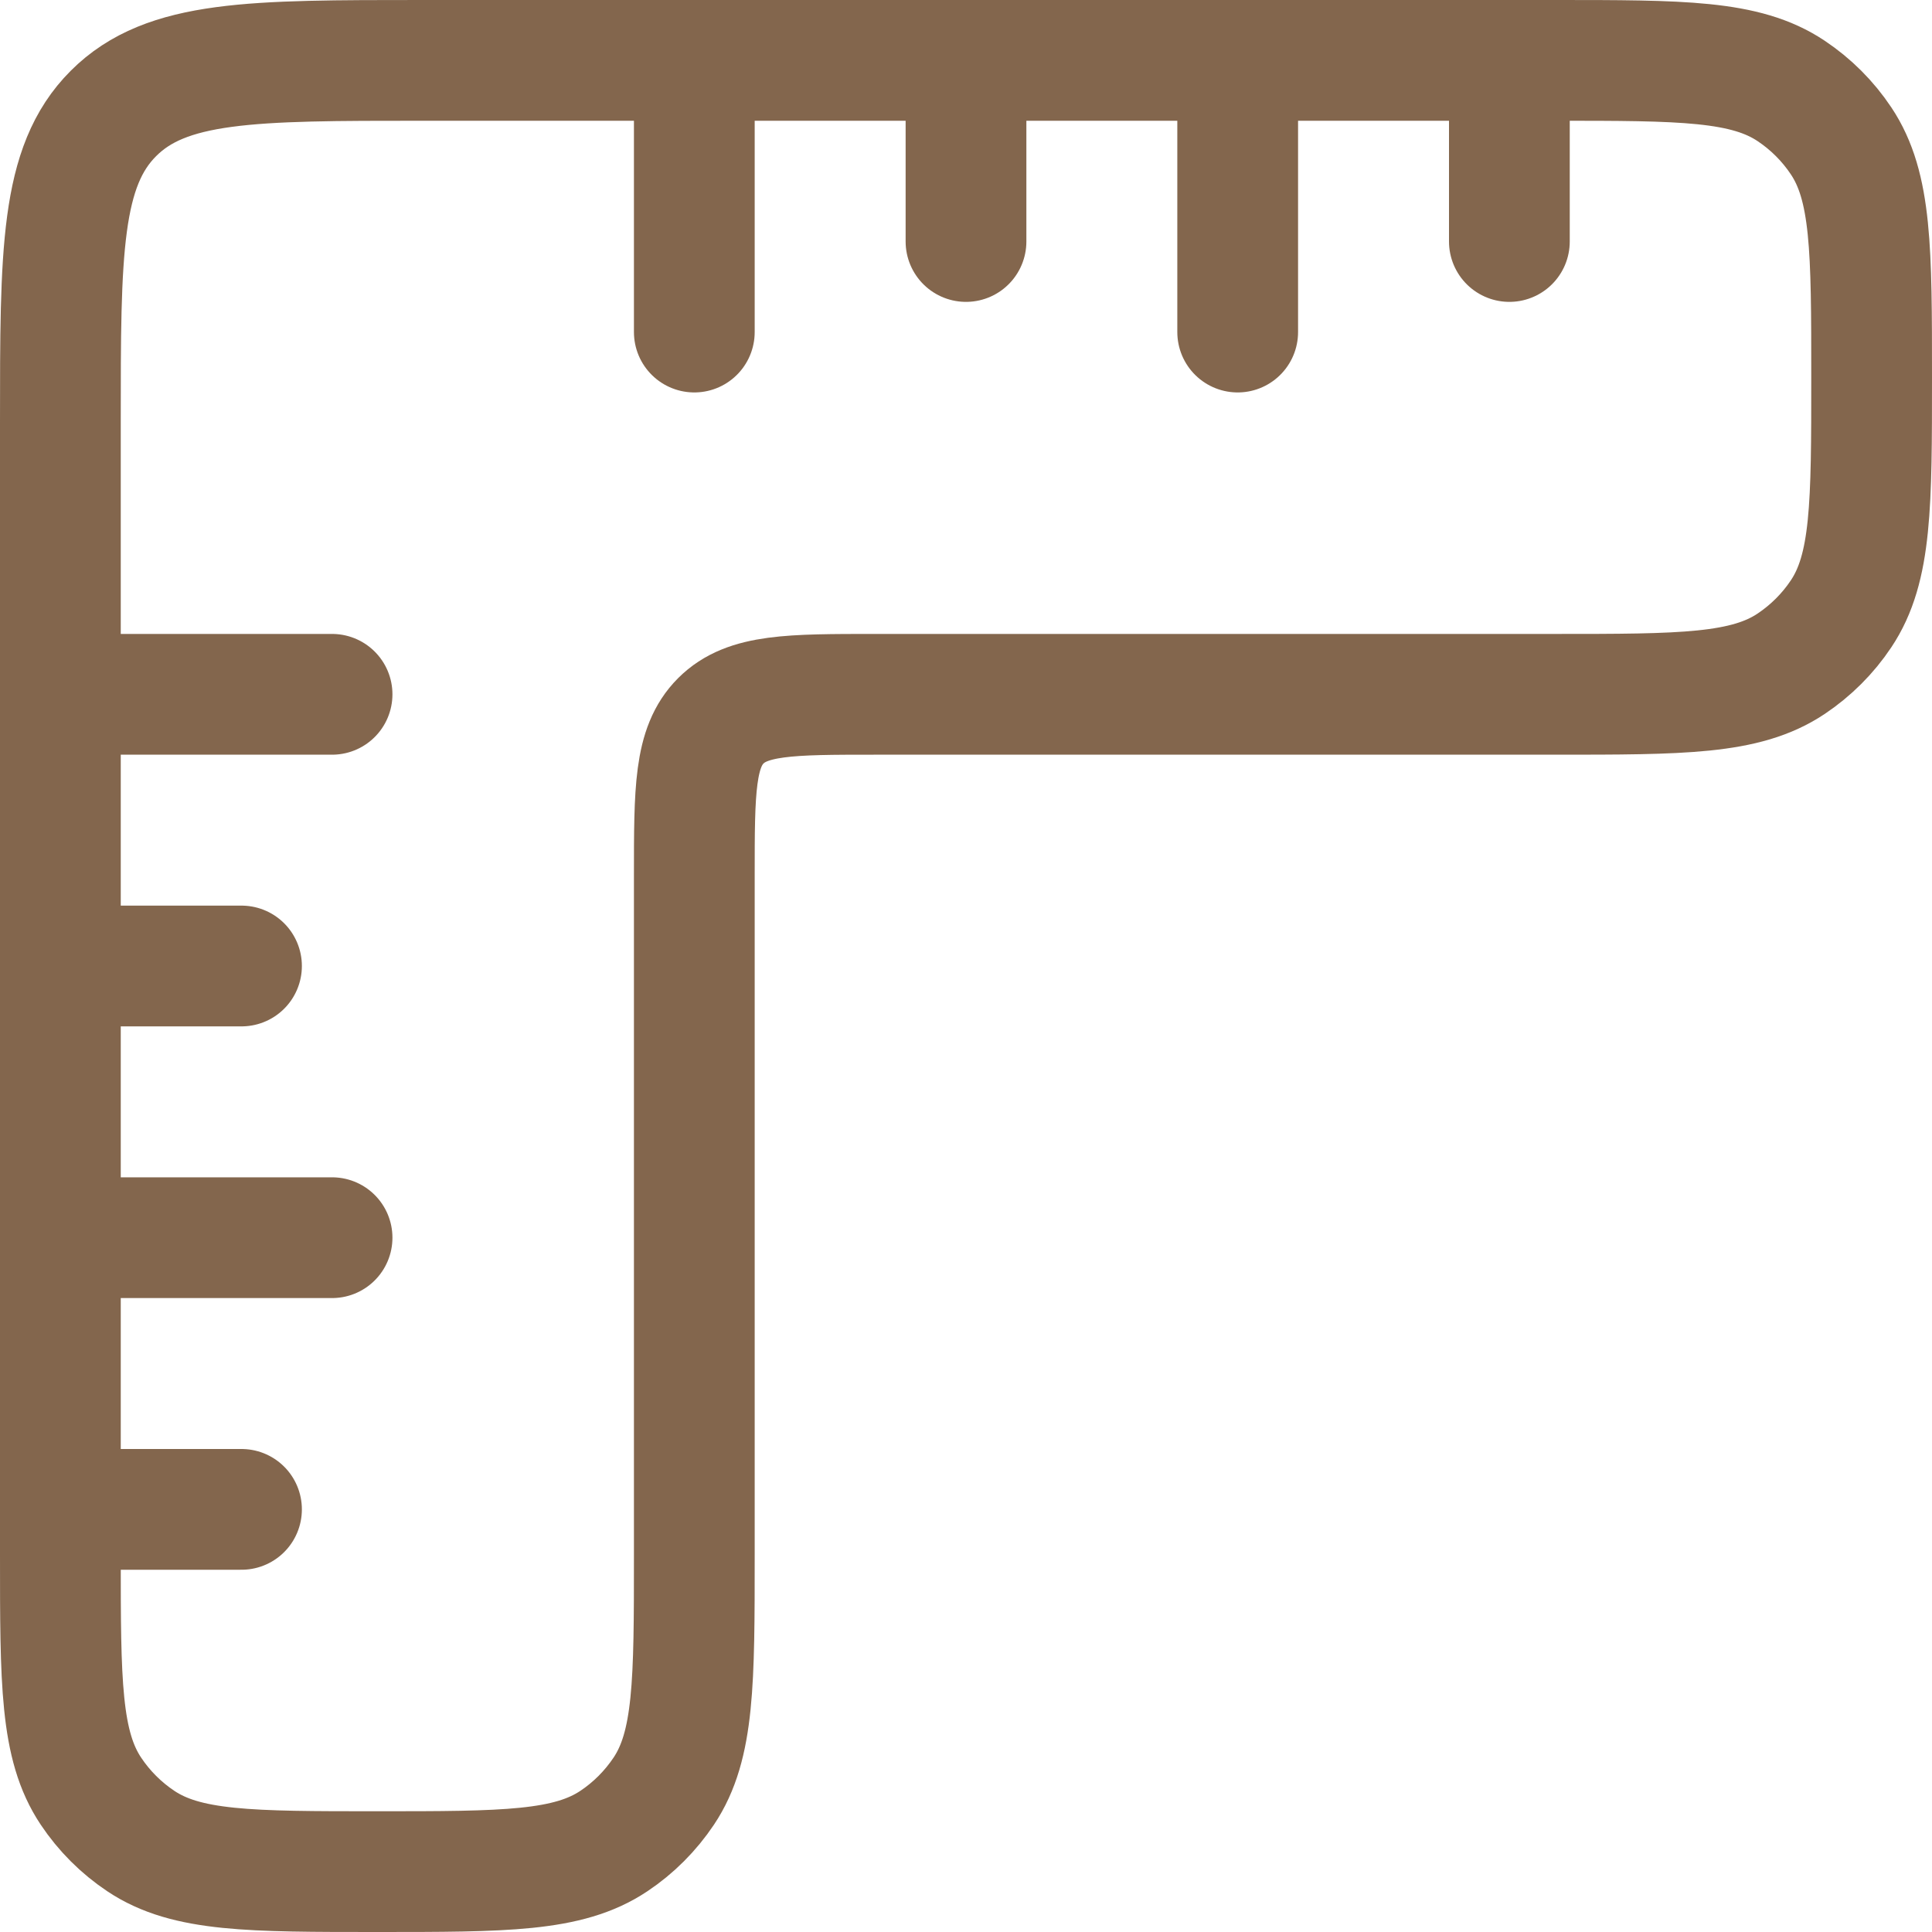 <svg width="32" height="32" viewBox="0 0 32 32" fill="none" xmlns="http://www.w3.org/2000/svg">
<g clip-path="url(#clip0_3120_1459)">
<path d="M1 7V25.75C1 27.857 1 28.91 1.506 29.667C1.724 29.994 2.006 30.276 2.333 30.494C3.09 31 4.143 31 6.25 31C8.357 31 9.41 31 10.167 30.494C10.494 30.276 10.775 29.994 10.994 29.667C11.5 28.91 11.5 27.857 11.5 25.75V14.5C11.5 13.086 11.5 12.379 11.939 11.939C12.379 11.5 13.086 11.5 14.5 11.5H25.75C27.857 11.5 28.91 11.5 29.667 10.994C29.994 10.775 30.276 10.494 30.494 10.167C31 9.41 31 8.357 31 6.25C31 4.143 31 3.09 30.494 2.333C30.276 2.006 29.994 1.724 29.667 1.506C28.91 1 27.857 1 25.75 1H7C4.172 1 2.757 1 1.879 1.879C1 2.757 1 4.172 1 7Z" stroke="#83664D" stroke-width="2" stroke-linecap="round"/>
<path d="M16 1L16 4M25 1L25 4M11.5 1L11.5 5.5M20.5 1L20.5 5.5" stroke="#83664D" stroke-width="2" stroke-linecap="round"/>
<path d="M1 16H4M1 25H4M1 20.5L5.5 20.5M1 11.5L5.5 11.5" stroke="#83664D" stroke-width="2" stroke-linecap="round"/>
</g>
<defs>
<clipPath id="clip0_3120_1459">
<rect width="32" height="32" fill="white"/>
</clipPath>
</defs>
</svg>
